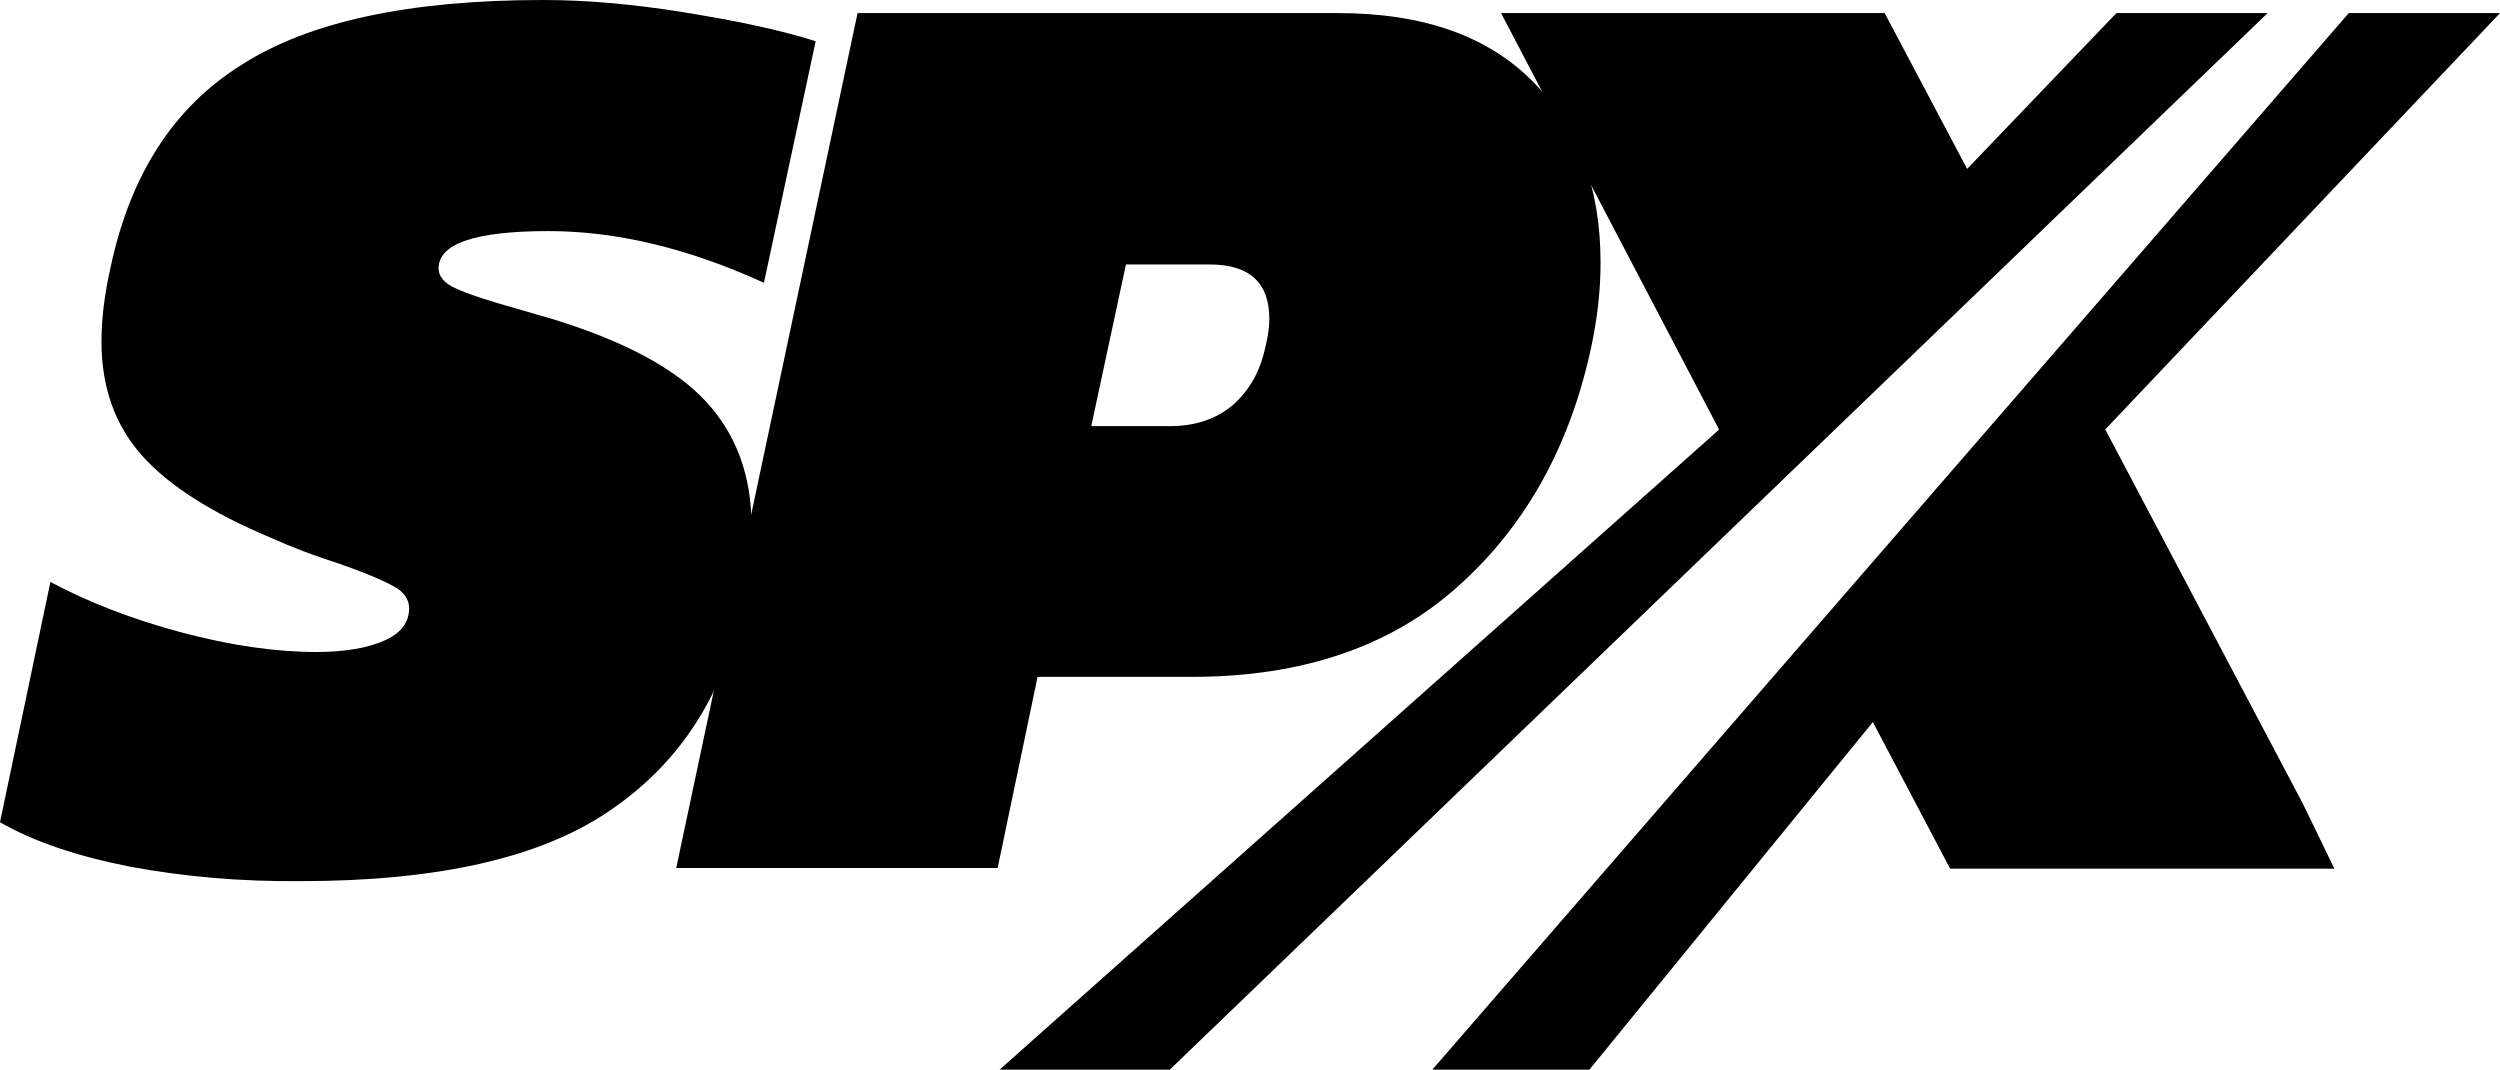 <svg xmlns="http://www.w3.org/2000/svg" xmlns:xlink="http://www.w3.org/1999/xlink" version="1.1" id="Layer_1" x="0px" y="0px" viewBox="0 0 381.9 163.4" style="enable-background:new 0 0 381.9 163.4;" xml:space="preserve"><script xmlns="" id="eppiocemhmnlbhjplcgkofciiegomcon"/><script xmlns=""/><script xmlns=""/><script xmlns=""/>
<style type="text/css">
	<!-- .st0{fill:#FFFFFF;} -->
</style>
<g>
	<g>
		<path class="st0" d="M19.9,132.4c-8.1-1.6-14.7-3.8-19.9-6.8l7.7-36.7c5.8,3.1,12.5,5.7,20,7.7c7.5,2,14.4,3,20.6,3    c4.3,0,7.8-0.6,10.3-1.7c2.6-1.1,3.9-2.8,3.9-5c0-1.3-0.8-2.5-2.3-3.3c-1.6-0.9-4.4-2.1-8.4-3.5c-3.8-1.2-7.2-2.5-10.3-3.9    c-9.1-3.8-15.7-8-19.8-12.6c-4.1-4.6-6.2-10.4-6.2-17.4c0-3.7,0.5-7.4,1.4-11.4c3-14.1,9.6-24.4,20-30.9C47.2,3.3,62.5,0,83,0    c6.4,0,13.6,0.6,21.6,1.9c8,1.3,14.7,2.7,20,4.4l-7.9,36.9c-11.6-5.3-22.6-7.9-32.9-7.9c-11.2,0-16.8,1.9-16.8,5.7    c0,1.2,0.8,2.2,2.5,3c1.7,0.8,4.9,1.9,9.6,3.2l5.5,1.6c11,3.4,18.7,7.6,23.3,12.6c4.6,5,6.9,11.3,6.9,18.9c0,3.7-0.5,8-1.6,13.2    c-3,13.3-9.7,23.4-20.3,30.5c-10.5,7.1-26.2,10.6-46.9,10.6C36.7,134.7,28,133.9,19.9,132.4z"/>
		<path class="st0" d="M131,2h73.4c13,0,22.9,3.5,29.8,10.5c6.9,7,10.3,16.2,10.3,27.6c0,4.3-0.5,8.6-1.4,12.8    c-3.2,15.1-10,27.4-20.3,36.6c-10.3,9.3-23.9,13.9-40.8,13.9h-23.5l-6.1,29.2h-49.1L131,2z M178.7,65.1c3.9,0,7.1-1.1,9.6-3.2    c2.5-2.2,4.2-5.1,5-8.9c0.4-1.6,0.6-3,0.6-4.3c0-5.5-3-8.3-9.1-8.3H172l-5.3,24.7H178.7z"/>
	</g>
	<g>
		<polygon class="st0" points="152.7,163.4 178.7,163.4 346.4,2 323.3,2 300.5,25.8 287.9,2 229.3,2 262.6,65.6 262.3,65.9   "/>
		<polygon class="st0" points="351.8,122.8 321.6,65.6 381.9,2 358.8,2 218.8,163.4 242.8,163.4 286.1,110.3 297.9,132.7     356.6,132.7   "/>
	</g>
</g>
</svg>